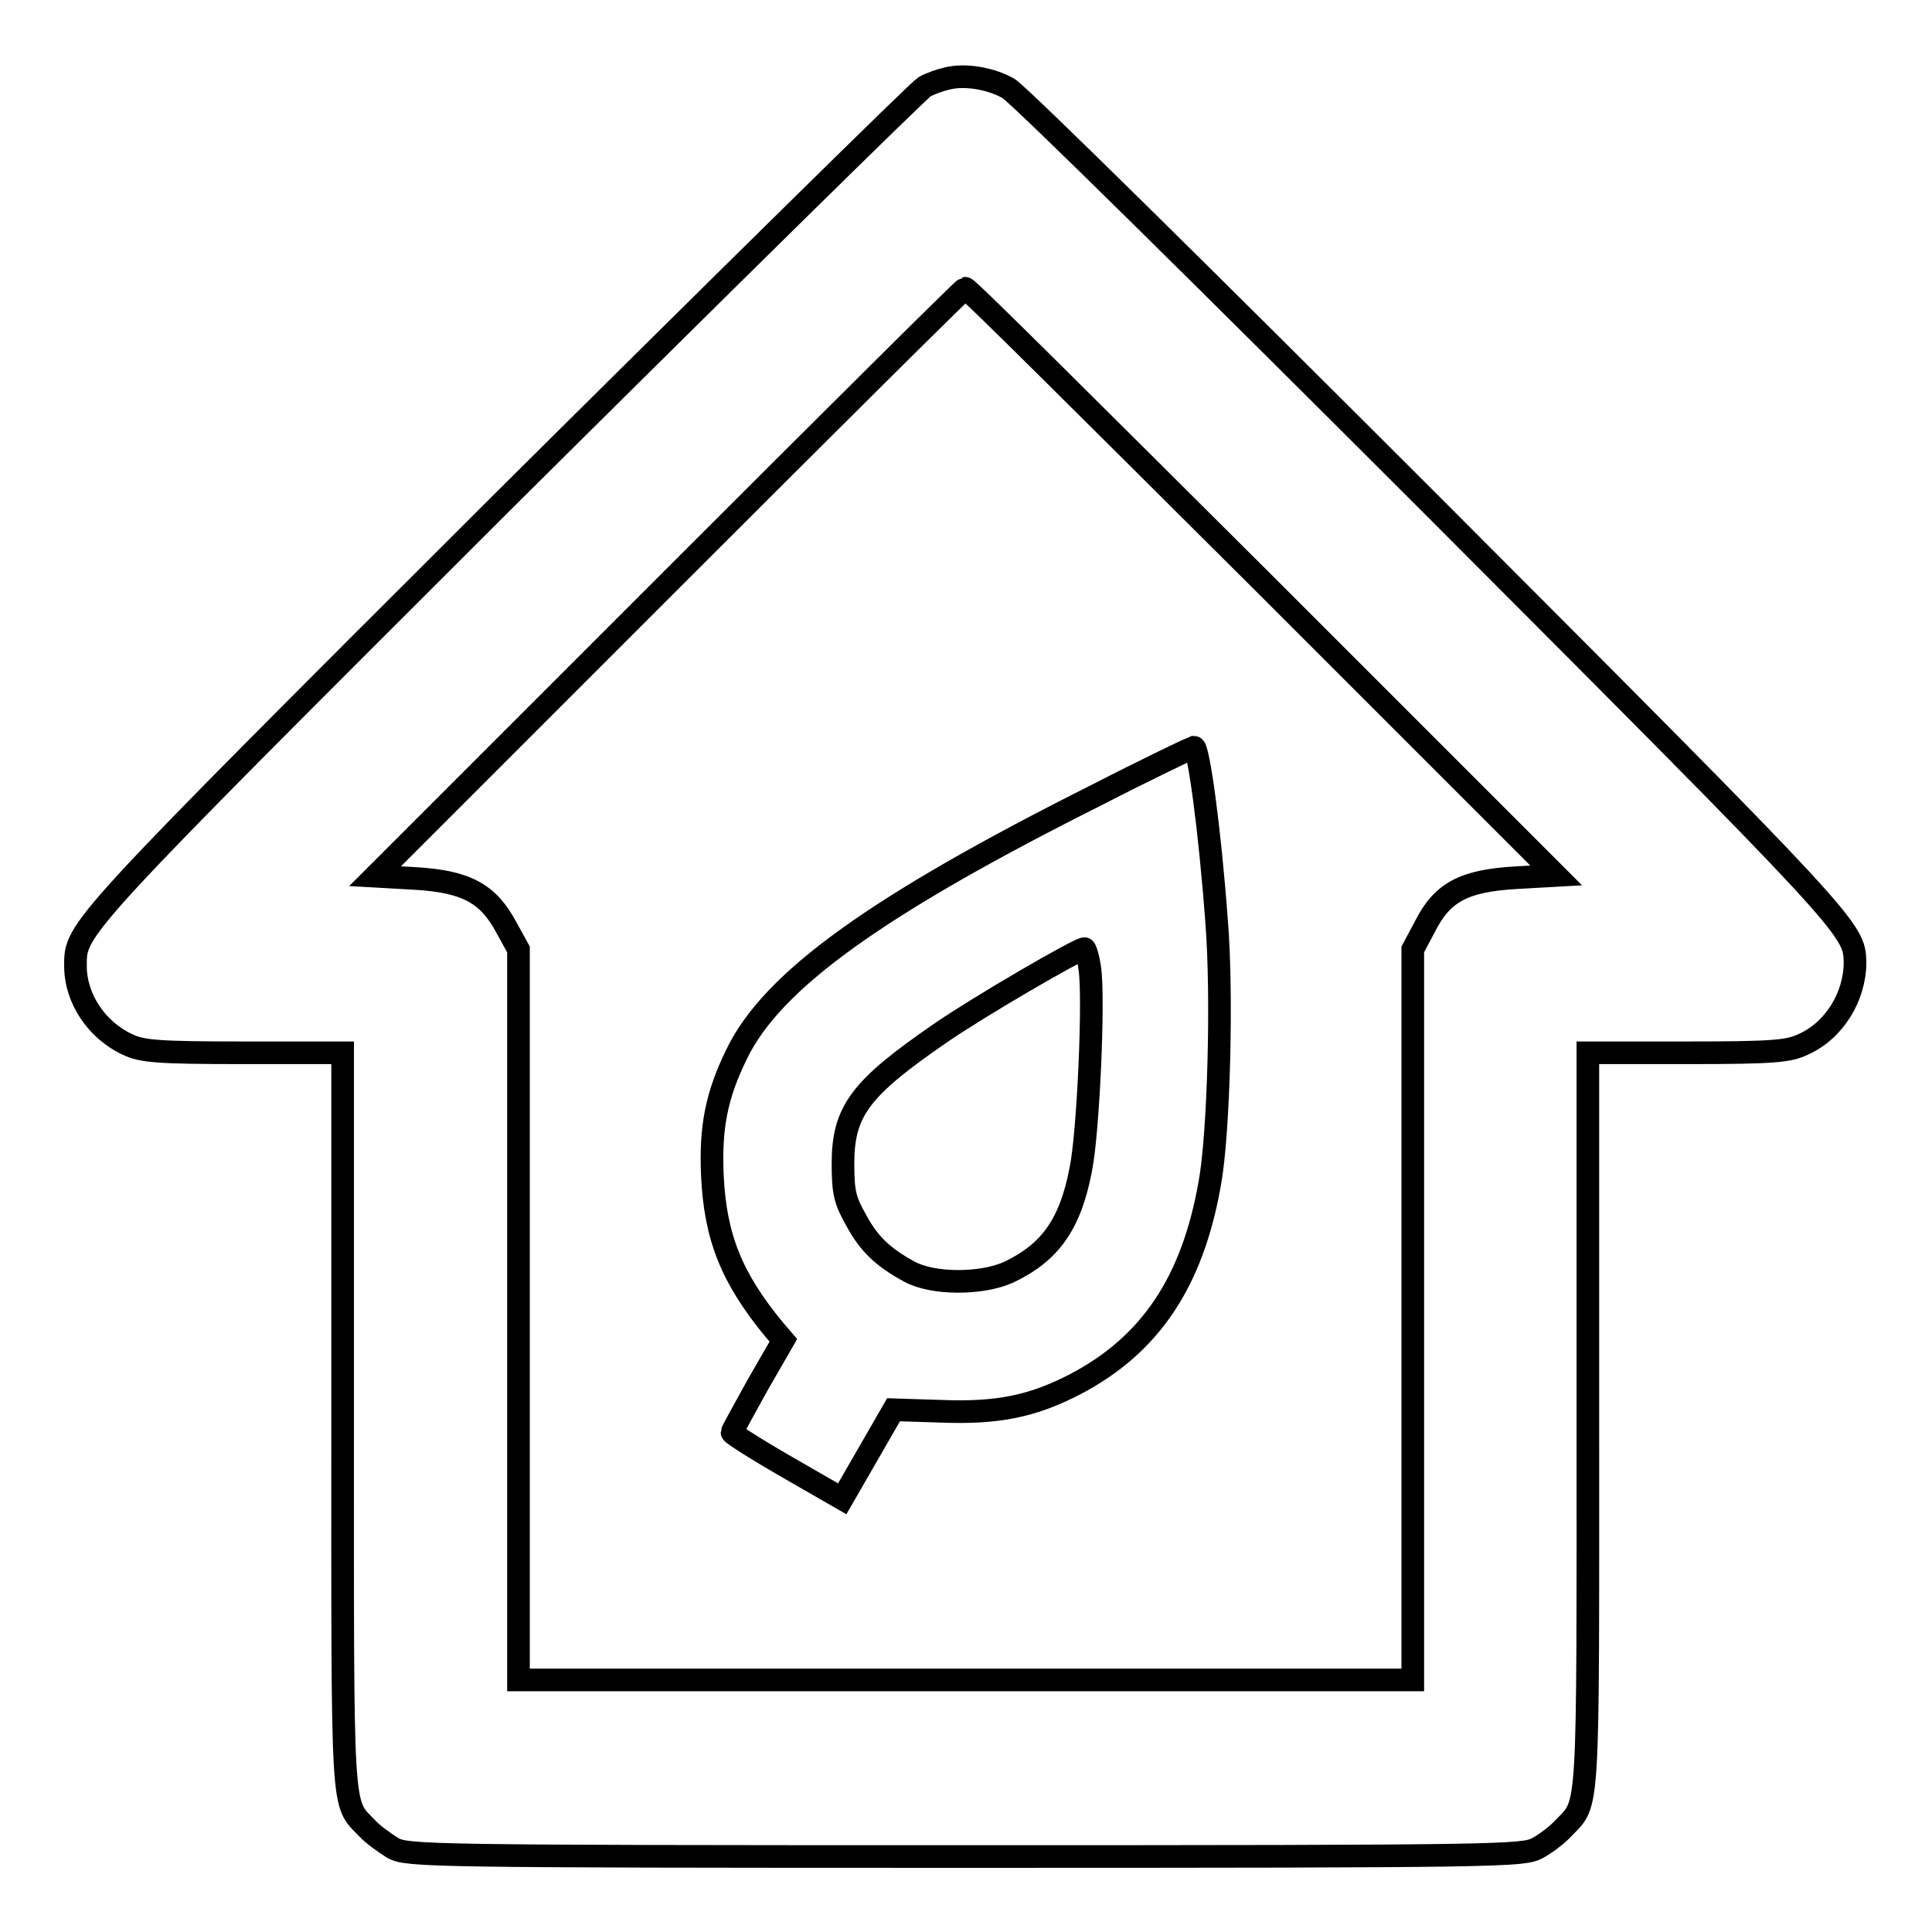 <?xml version="1.0" encoding="utf-8"?>
<!-- Svg Vector Icons : http://www.onlinewebfonts.com/icon -->
<!DOCTYPE svg PUBLIC "-//W3C//DTD SVG 1.1//EN" "http://www.w3.org/Graphics/SVG/1.1/DTD/svg11.dtd">
<svg version="1.1" xmlns="http://www.w3.org/2000/svg" xmlns:xlink="http://www.w3.org/1999/xlink" x="0px" y="0px" viewBox="0 0 256 256" enable-background="new 0 0 256 256" xml:space="preserve">
<g><g><g><path stroke-width="3" fill-opacity="0" stroke="#000000"  d="M125.5,10.4c-0.9,0.2-2.3,0.7-3,1.1S96.7,36.6,66.8,66.3C9.5,123.5,10,123,10,128c0,4.3,2.8,8.5,6.9,10.4c1.9,0.9,3.8,1.1,15.4,1.1h13.1V188c0,53.1-0.2,50.7,3.2,54.2c0.8,0.9,2.4,2,3.5,2.7c2,1,4.3,1.1,75.8,1.1c71.5,0,73.8-0.1,75.8-1.1c1.1-0.6,2.7-1.8,3.5-2.7c3.4-3.5,3.2-1.1,3.2-54.2v-48.5h13.2c11.5,0,13.4-0.2,15.3-1.1c4.1-1.8,6.9-6.3,6.9-10.9c-0.1-4.4-0.3-4.7-56.1-60.6c-29.6-29.6-54.8-54.5-56.1-55.2C131.3,10.4,127.9,9.8,125.5,10.4z M167.3,77.1l38.9,38.9l-5.3,0.3c-6.9,0.4-9.8,1.9-12.1,6.5l-1.6,3v48.4v48.4H128H68.7v-48.4v-48.4l-1.6-2.9c-2.4-4.5-5.3-6.1-12.1-6.5l-5.3-0.3l38.9-38.9c21.4-21.4,39.1-39,39.3-39C128.2,38.1,145.8,55.7,167.3,77.1z"/><path stroke-width="3" fill-opacity="0" stroke="#000000"  d="M145.2,105.4c-28.9,14.5-42.9,24.5-47.6,34.3c-2.7,5.5-3.5,9.8-3.2,16.2c0.4,8,2.5,13.4,8.2,20.3l1.2,1.4l-3.4,5.9c-1.8,3.3-3.4,6.1-3.4,6.3c0,0.2,3.3,2.3,7.3,4.6l7.3,4.2l3.4-5.9l3.4-5.9l6.3,0.2c7.6,0.3,12.2-0.7,17.8-3.6c9.9-5.2,15.5-13.5,17.8-26.6c1.2-6.5,1.7-25,0.9-34.8c-0.9-12.2-2.4-23-3-23C157.9,99.1,152,101.9,145.2,105.4z M144.4,128.3c0.6,3.9-0.2,21.9-1.2,26.7c-1.4,7.3-4.1,11-9.6,13.6c-3.6,1.6-10,1.6-13.1-0.1c-3.5-1.9-5.4-3.7-7.1-6.9c-1.4-2.5-1.7-3.5-1.7-7.4c0-7,2.3-10,12.9-17.3c4.9-3.4,18.3-11.2,19.1-11.2C143.8,125.7,144.2,126.8,144.4,128.3z"/></g></g></g>
</svg>